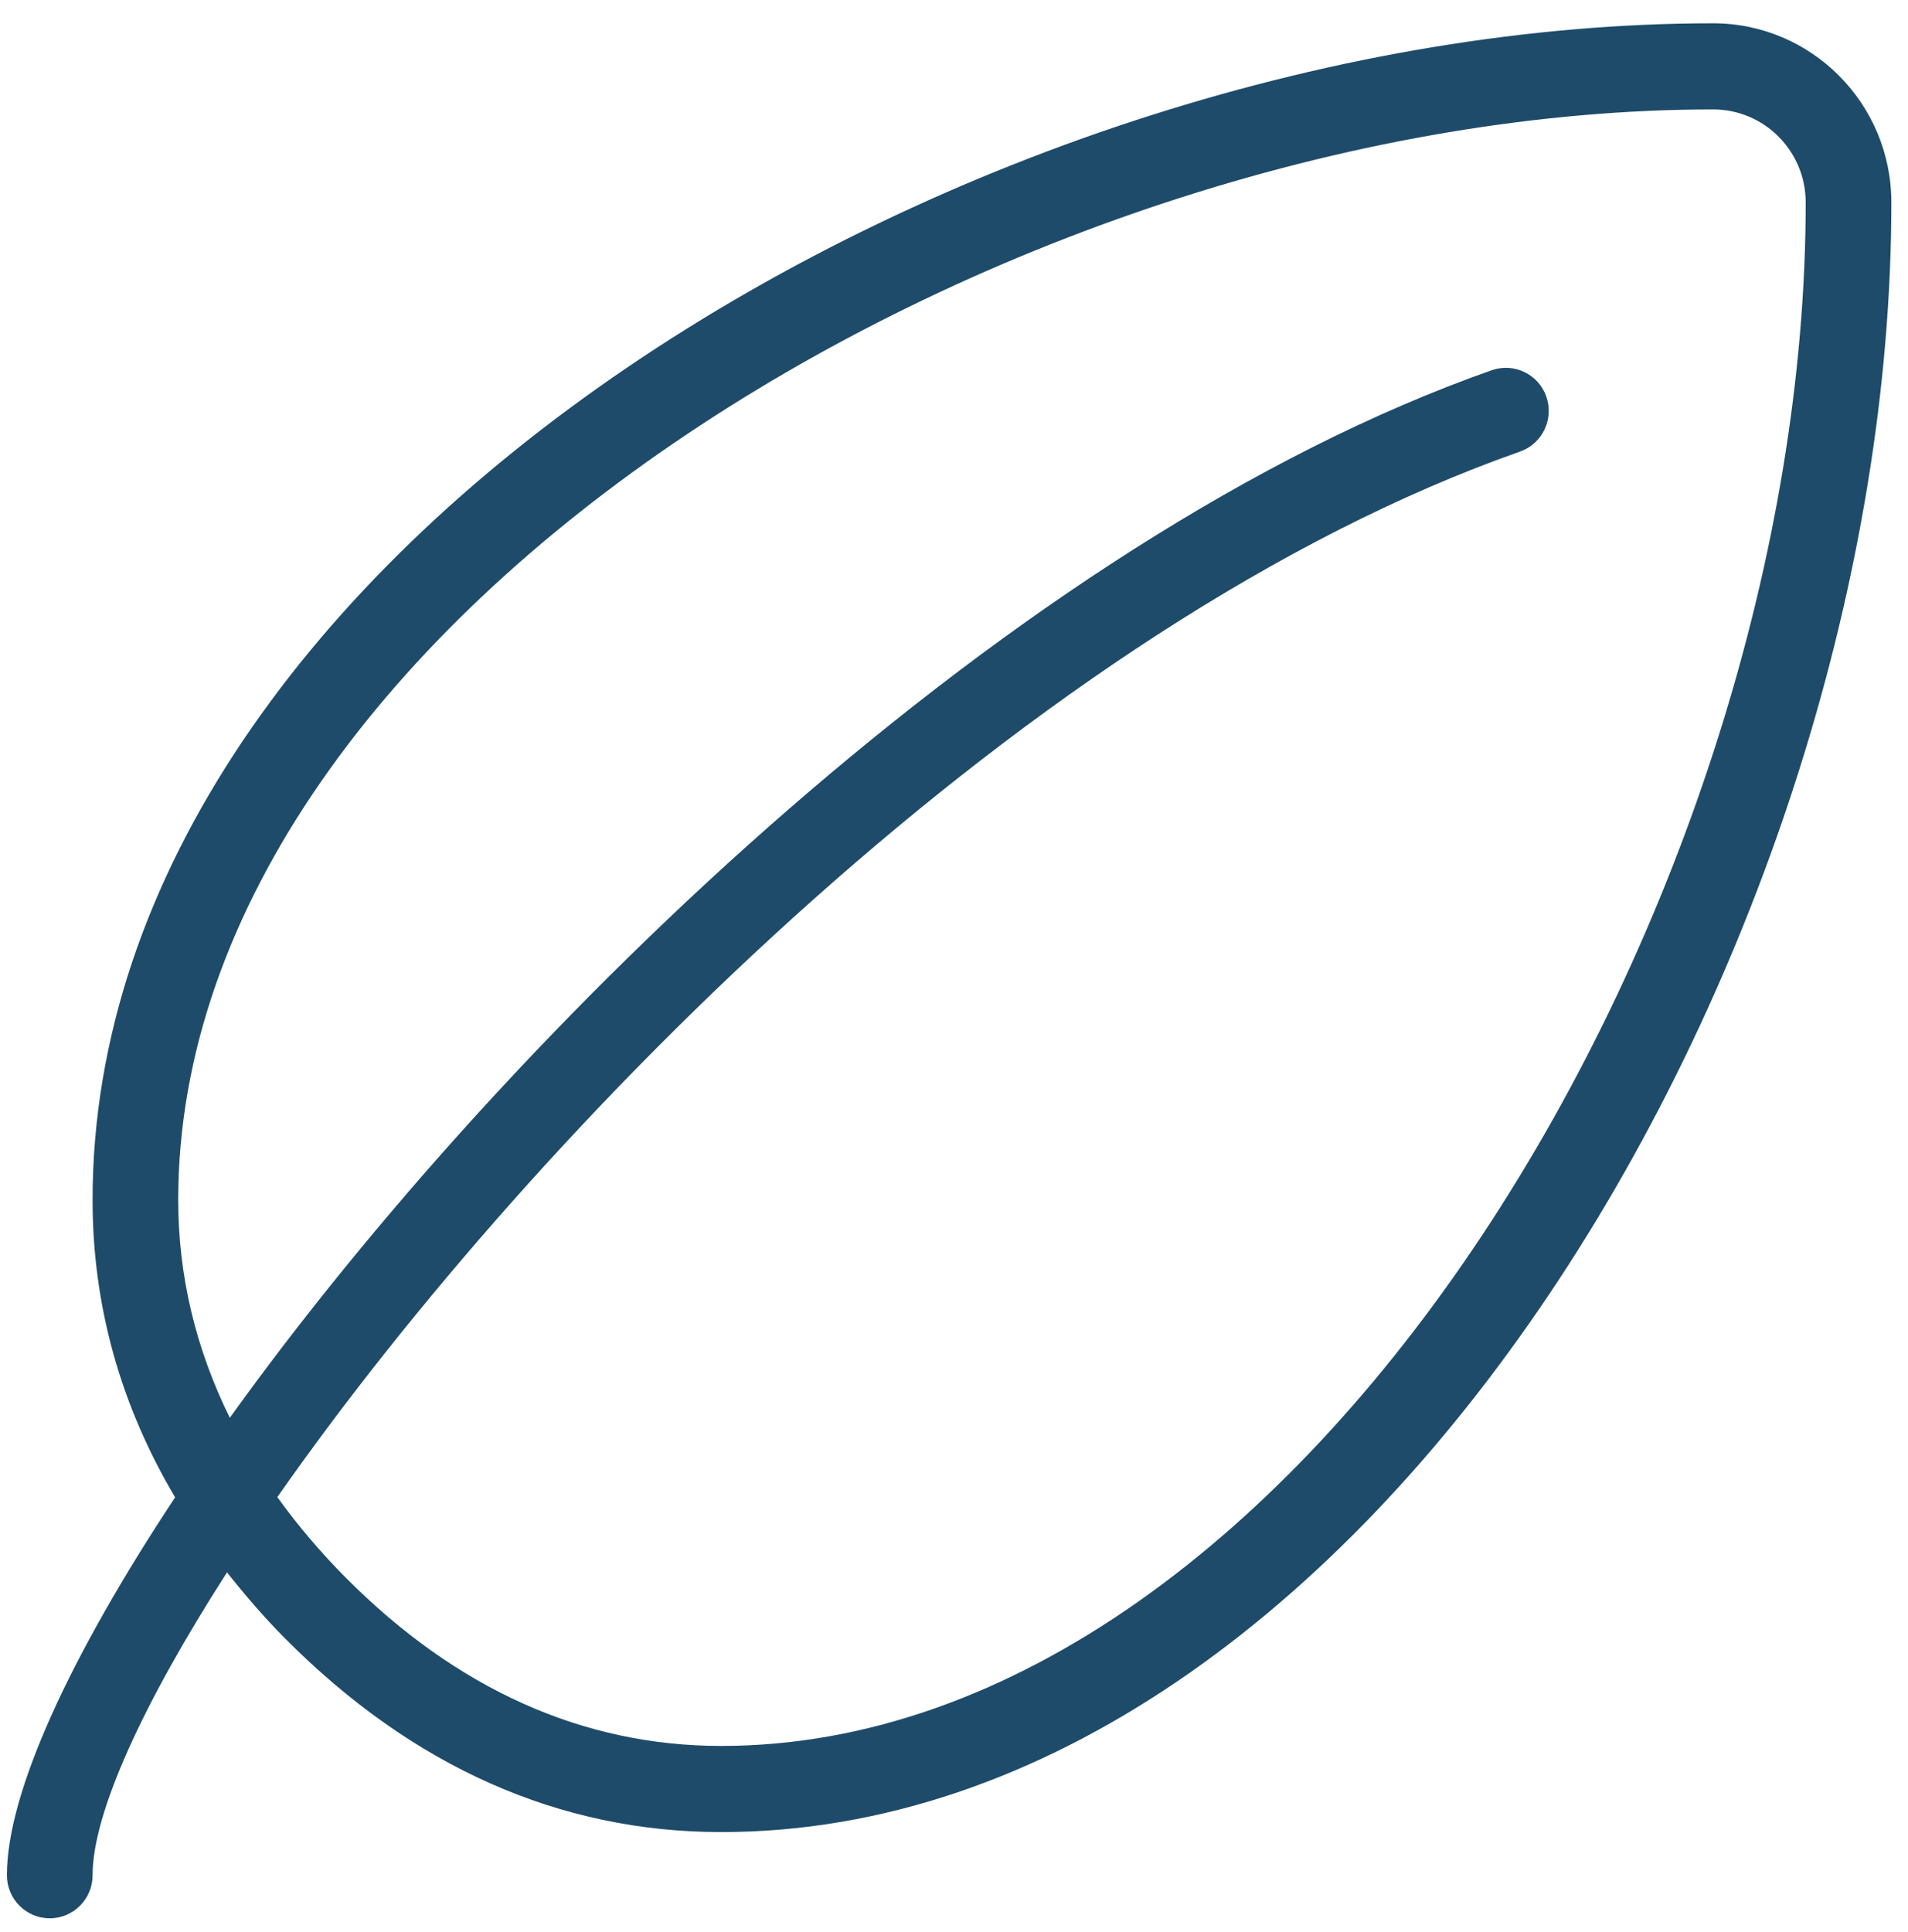 <svg width="81" height="82" viewBox="0 0 81 82" fill="none" xmlns="http://www.w3.org/2000/svg">
<g clip-path="url(#clip0)">
<path d="M72.733 0.989C41.57 0.989 3.93 23.267 3.93 50.931C3.93 55.427 5.119 59.648 7.434 63.556C2.987 70.276 0.293 76.086 0.293 79.595C0.293 80.605 1.107 81.423 2.112 81.423C3.117 81.423 3.93 80.605 3.93 79.595C3.93 76.981 6.041 72.336 9.638 66.739C10.394 67.694 11.197 68.635 12.103 69.546C17.525 74.998 23.756 77.763 30.618 77.763C58.134 77.763 80.293 39.92 80.293 8.59C80.293 4.399 76.902 0.989 72.733 0.989ZM30.618 74.107C24.755 74.107 19.39 71.703 14.674 66.961C13.577 65.858 12.618 64.717 11.774 63.545C22.815 47.754 43.91 26.418 64.53 19.167C65.478 18.833 65.977 17.791 65.647 16.837C65.317 15.886 64.28 15.384 63.33 15.714C43.148 22.813 21.705 43.544 9.756 60.179C8.318 57.263 7.566 54.176 7.566 50.931C7.566 26.004 43.399 4.645 72.733 4.645C74.897 4.645 76.657 6.414 76.657 8.59C76.657 38.082 55.413 74.107 30.618 74.107Z" fill="#1E4B6A"/>
</g>
<defs>
<clipPath id="clip0">
<rect x="0.293" y="0.989" width="80" height="80.433" fill="white"/>
</clipPath>
</defs>
</svg>
